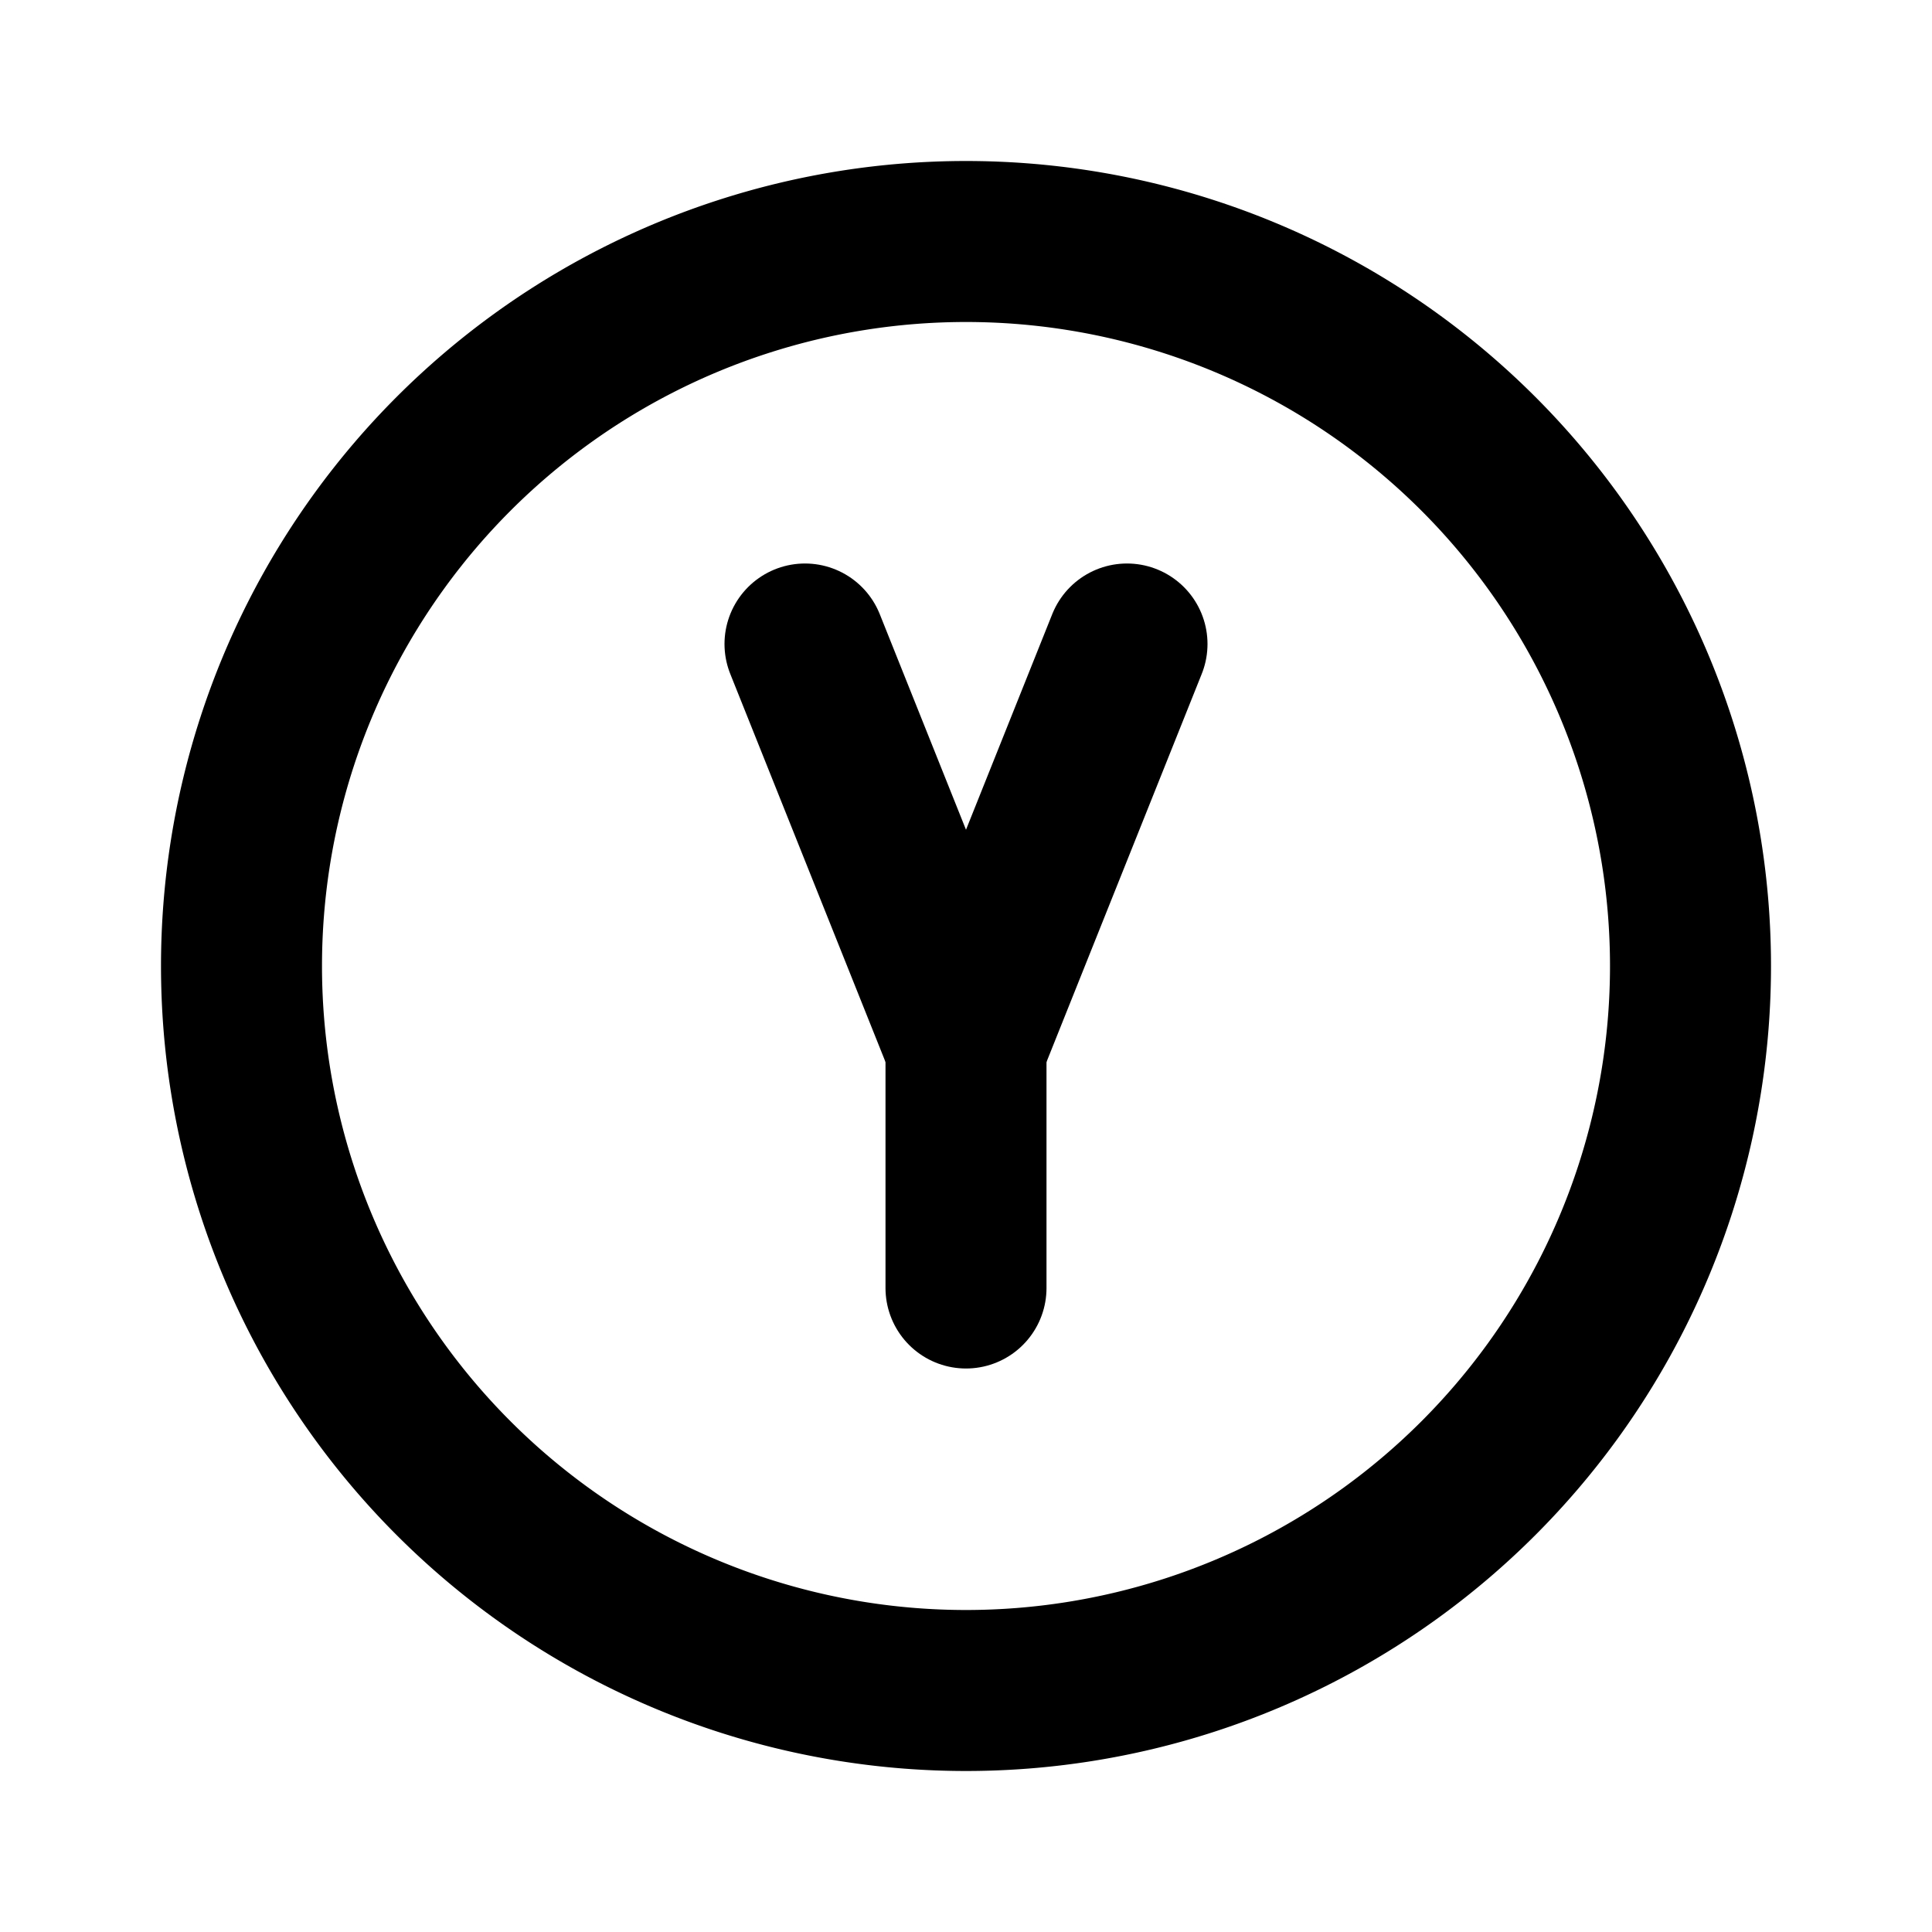 <svg xmlns="http://www.w3.org/2000/svg" class="icon icon-tabler icon-tabler-circle-letter-y" width="24" height="24" viewBox="0 0 24 24" stroke-width="2" stroke="currentColor" fill="none" stroke-linecap="round" stroke-linejoin="round">
  <path stroke="none" d="M0 0h24v24H0z" fill="none"/>
  <path d="M12 12m-9 0a9 9 0 1 0 18 0a9 9 0 1 0 -18 0" />
  <path d="M10 8l2 5l2 -5" />
  <path d="M12 16v-3" />
</svg>


